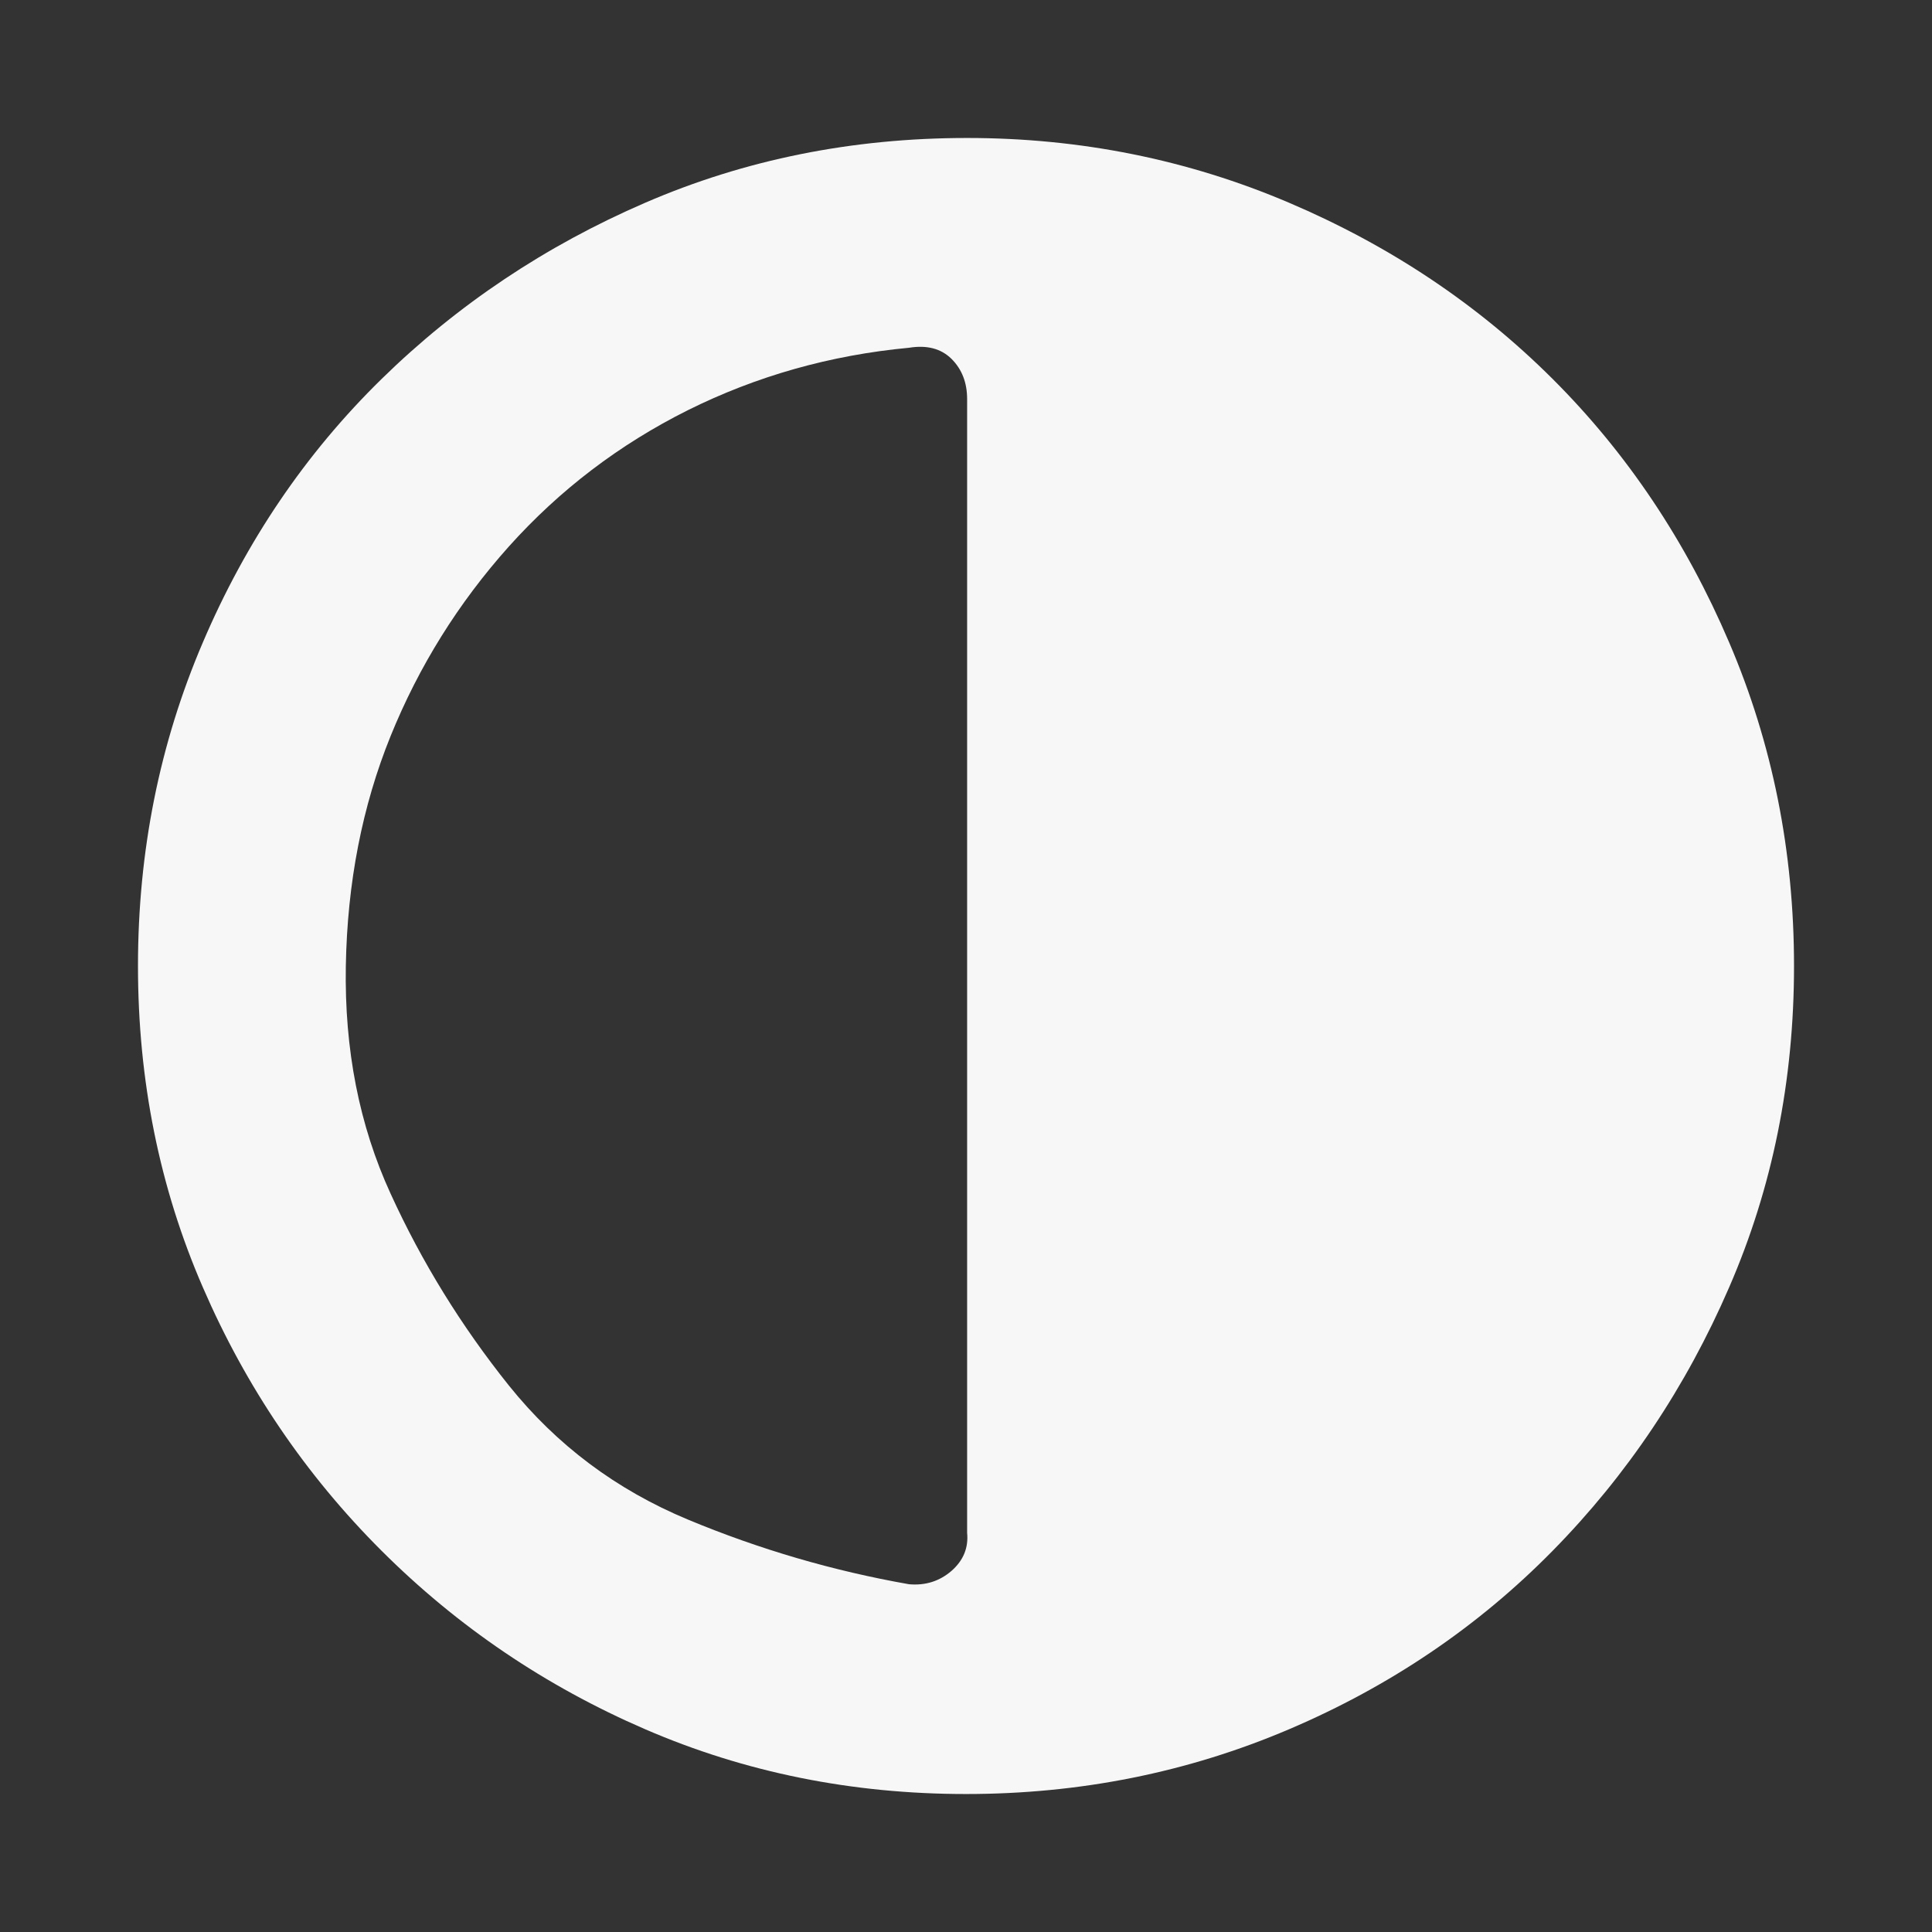 <svg width="12" height="12" viewBox="0 0 12 12" fill="none" xmlns="http://www.w3.org/2000/svg">
<rect x="0" y="0" width="12" height="12" fill="#333333" stroke="none"/>
<g clip-path="url(#clip0_1109_3637)">
<path d="M6.007 0.857C6.71 0.857 7.377 0.991 8.006 1.259C8.635 1.527 9.181 1.892 9.644 2.354C10.107 2.816 10.472 3.362 10.74 3.99C11.009 4.618 11.143 5.288 11.143 6C11.143 6.712 11.009 7.377 10.74 7.996C10.472 8.615 10.107 9.161 9.644 9.632C9.181 10.103 8.635 10.473 8.006 10.741C7.377 11.009 6.708 11.143 6 11.143C5.292 11.143 4.628 11.009 4.008 10.741C3.388 10.473 2.842 10.103 2.37 9.632C1.898 9.161 1.528 8.615 1.26 7.996C0.991 7.377 0.857 6.712 0.857 6C0.857 5.288 0.991 4.618 1.26 3.99C1.528 3.362 1.898 2.816 2.37 2.354C2.842 1.892 3.388 1.527 4.008 1.259C4.628 0.991 5.294 0.857 6.007 0.857ZM6.007 2.479C6.007 2.377 5.975 2.294 5.91 2.229C5.845 2.165 5.757 2.142 5.646 2.16C5.156 2.206 4.698 2.336 4.272 2.548C3.846 2.761 3.476 3.043 3.161 3.394C2.847 3.745 2.602 4.138 2.426 4.572C2.25 5.007 2.157 5.482 2.148 6C2.139 6.518 2.231 6.989 2.426 7.414C2.62 7.839 2.865 8.236 3.161 8.606C3.458 8.976 3.828 9.253 4.272 9.438C4.716 9.623 5.174 9.757 5.646 9.84C5.748 9.849 5.836 9.821 5.91 9.757C5.984 9.692 6.016 9.613 6.007 9.521V2.479Z" fill="#F7F7F7"/>
</g>
<defs>
<clipPath id="clip0_1109_3637">
<rect width="10.286" height="10.286" fill="white" transform="translate(0.857 0.857)"/>
</clipPath>
</defs>
</svg>
